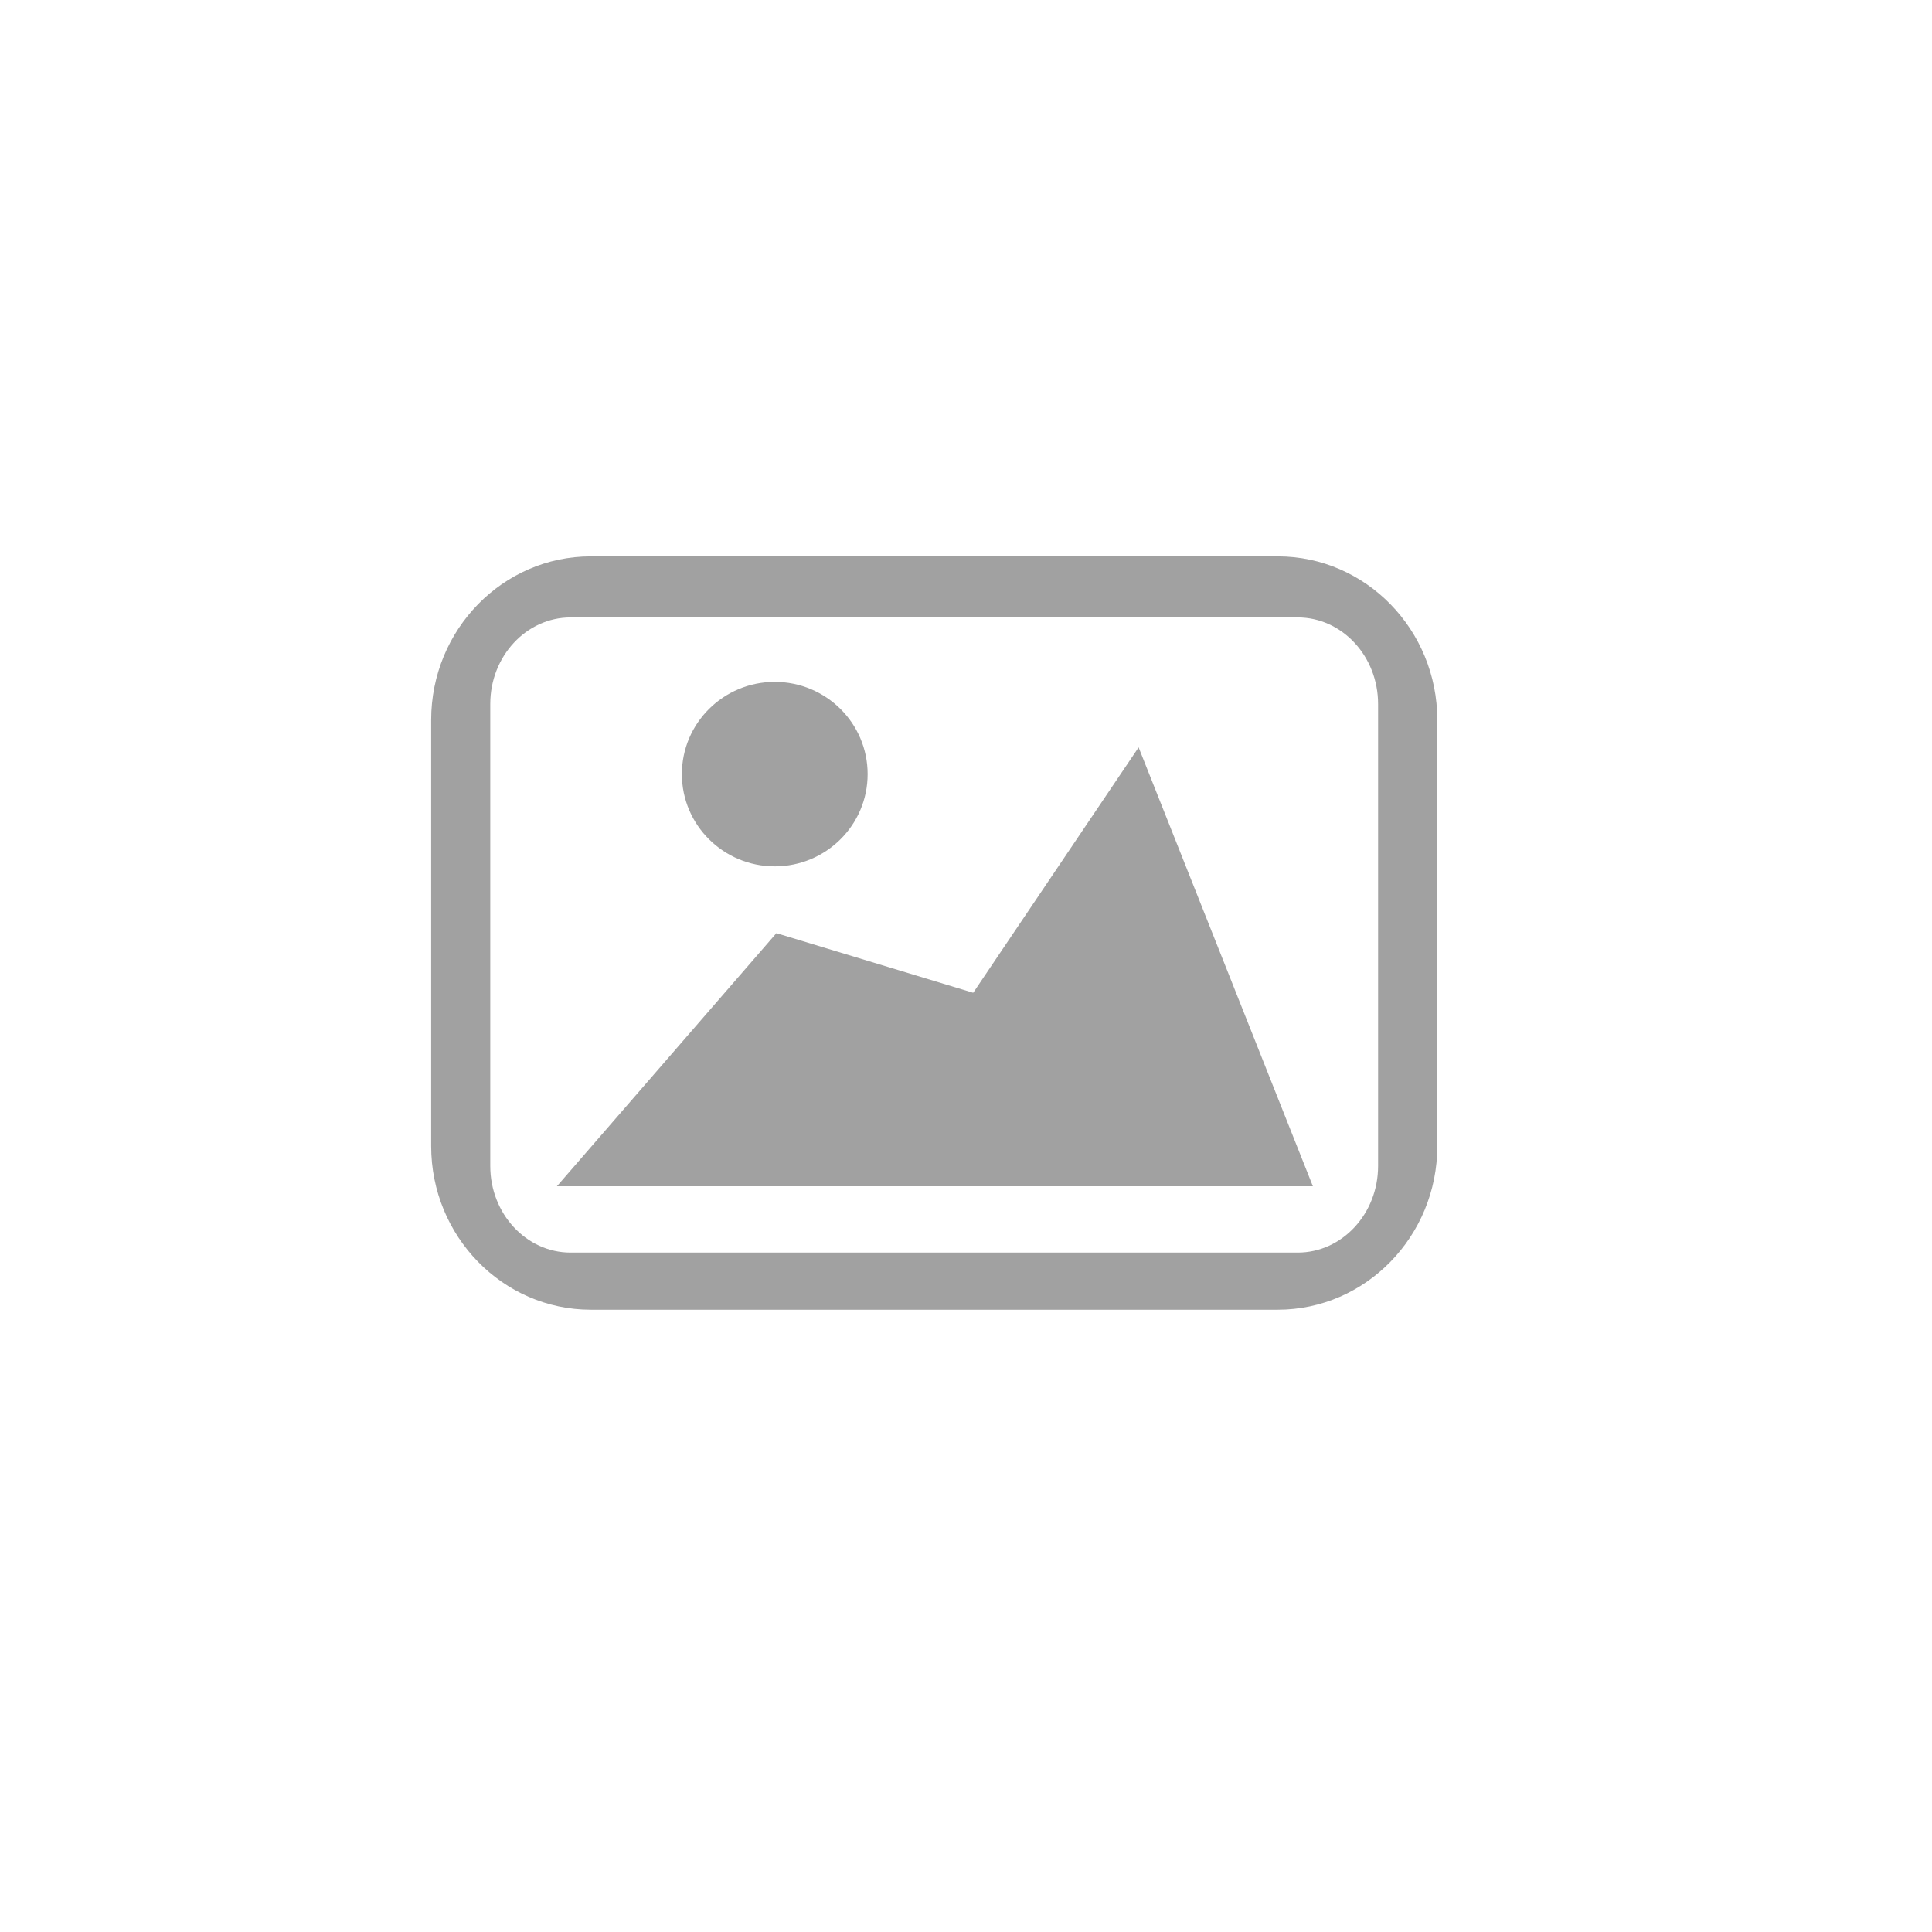 <!DOCTYPE svg PUBLIC "-//W3C//DTD SVG 1.1//EN" "http://www.w3.org/Graphics/SVG/1.1/DTD/svg11.dtd">
<!-- Uploaded to: SVG Repo, www.svgrepo.com, Transformed by: SVG Repo Mixer Tools -->
<svg width="256px" height="256px" viewBox="-6.8 -6.8 30.60 30.60" version="1.1" xmlns="http://www.w3.org/2000/svg" xmlns:xlink="http://www.w3.org/1999/xlink" class="si-glyph si-glyph-image" fill="#f3f3f3" transform="matrix(1, 0, 0, 1, 0, 0)">
<g id="SVGRepo_bgCarrier" stroke-width="0"/>
<g id="SVGRepo_tracerCarrier" stroke-linecap="round" stroke-linejoin="round"/>
<g id="SVGRepo_iconCarrier"> <title>805</title> <defs> </defs> <g stroke-width="0" fill="none" fill-rule="evenodd"> <g transform="translate(0, 2)" fill="#a1a1a1"> <path d="M13.438,11.944 L2.557,11.944 C1.163,11.944 0.029,10.781 0.029,9.353 L0.029,2.603 C0.029,1.173 1.164,0.012 2.557,0.012 L13.438,0.012 C14.831,0.012 15.965,1.173 15.965,2.603 L15.965,9.353 C15.965,10.781 14.83,11.944 13.438,11.944 L13.438,11.944 Z M2.237,0.979 C1.537,0.979 0.965,1.593 0.965,2.35 L0.965,9.668 C0.965,10.425 1.537,11.039 2.237,11.039 L13.754,11.039 C14.456,11.039 15.027,10.425 15.027,9.668 L15.027,2.35 C15.027,1.593 14.456,0.979 13.754,0.979 L2.237,0.979 L2.237,0.979 Z" class="si-glyph-fill"> </path> <ellipse cx="5.471" cy="3.461" rx="1.471" ry="1.461" class="si-glyph-fill"> </ellipse> <path d="M11.234,3.037 L13.994,9.988 L2.021,9.988 L5.497,5.98 L8.614,6.924 L11.234,3.037 Z" class="si-glyph-fill"> </path> </g> </g> </g>
</svg>